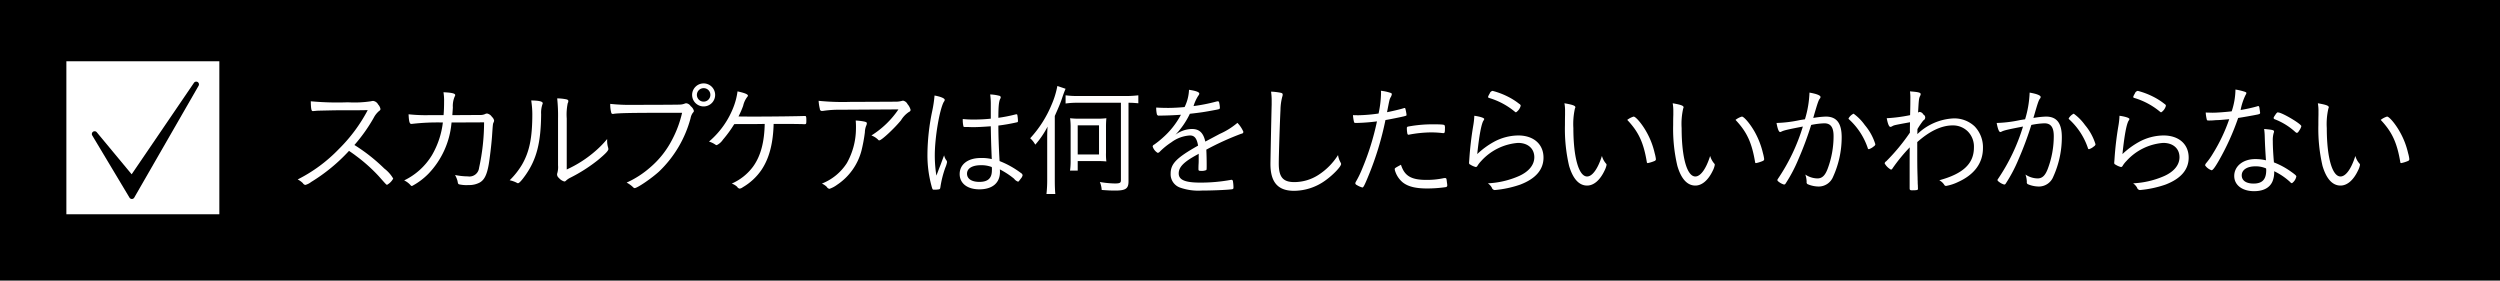 <svg xmlns="http://www.w3.org/2000/svg" width="490" height="55"><path data-name="長方形 24 のコピー 3" d="M0 0h490v55H0z"/><path data-name="長方形 25 のコピー 3" d="M13.009 12.01h29.982v29.98H13.009V12.01z" fill-rule="evenodd" fill="#fff"/><path data-name="Tick 22 - www.Shapes4FREE.com 1 のコピー 3" d="M38.746 16.08a.548.548 0 00-.735.16L25.805 34.16l-6.847-8.25a.544.544 0 00-.881.63l7.306 12.2a.547.547 0 00.465.26.528.528 0 00.464-.27l12.611-21.92a.546.546 0 00-.177-.73z" fill-rule="evenodd"/><path d="M68.407 29.57c.673.46 1.081.75 1.321.94a31.564 31.564 0 014.512 4.03c1.488 1.68 1.488 1.68 1.632 1.68a3.089 3.089 0 001.2-1.22 6.8 6.8 0 00-1.752-1.97 34.007 34.007 0 00-5.856-4.61 32.024 32.024 0 003.768-5.3 4.363 4.363 0 011.1-1.39.436.436 0 00.24-.36 1.779 1.779 0 00-.456-.89 1.3 1.3 0 00-.984-.7 2 2 0 00-.432.07 21.561 21.561 0 01-4.513.2 55.887 55.887 0 01-7.272-.2c.024 1.44.12 1.92.36 1.92h.072a1.647 1.647 0 00.288-.02c.216-.02.264-.02.528-.05.624-.02 3.672-.09 4.584-.09 4.129 0 4.129 0 5.329-.03a31.136 31.136 0 01-5.689 7.66 29.669 29.669 0 01-8.04 5.93 4.192 4.192 0 011.008.72.739.739 0 00.48.36 3.215 3.215 0 001.152-.58 34.459 34.459 0 007.42-6.1zm26.473-5.59a41.894 41.894 0 01-.984 8.93 1.9 1.9 0 01-2.208 1.66 12.853 12.853 0 01-2.5-.27 5.223 5.223 0 01.481 1.15c.1.56.12.6.312.68a6.539 6.539 0 001.848.14 4.358 4.358 0 002.208-.5c.888-.51 1.392-1.49 1.752-3.53.192-1.11.528-3.84.648-5.52.168-2.43.168-2.43.288-2.69a.989.989 0 00.12-.41 1.306 1.306 0 00-.432-.72 1.46 1.46 0 00-.936-.65.909.909 0 00-.432.12 2.176 2.176 0 01-.84.17c-.1 0-1.128 0-5.545.03.024-.51.072-.89.1-1.52a4.692 4.692 0 01.36-2.13.584.584 0 00.1-.29c0-.31-.672-.48-2.3-.55a10.058 10.058 0 01.12 1.87c0 .84-.024 1.75-.1 2.62h-2.9a31.487 31.487 0 01-3.96-.17c.072 1.46.192 1.89.552 1.89 0 0 .168-.02.216-.02a43.487 43.487 0 015.952-.26 16.5 16.5 0 01-2.136 6.4 12.917 12.917 0 01-5.448 4.95 3.835 3.835 0 011.248.93.374.374 0 00.288.17 13.207 13.207 0 003.264-2.45 16.457 16.457 0 004.464-9.79.879.879 0 00.024-.21zm16.2-.77a11.025 11.025 0 01.192-2.97.822.822 0 00.12-.43c0-.17-.1-.27-.384-.34a9.838 9.838 0 00-1.8-.19 31.767 31.767 0 01.168 3.93v9.17a4.438 4.438 0 01-.12 1.47 1.252 1.252 0 00-.072.38.958.958 0 00.36.65 2.186 2.186 0 001.057.69.442.442 0 00.336-.16 3.364 3.364 0 01.888-.6 31.19 31.19 0 005.376-3.44c1.464-1.22 2.04-1.82 2.04-2.16a2.192 2.192 0 00-.048-.28 4.608 4.608 0 01-.192-1.42v-.26a19.6 19.6 0 01-2.184 2.25 23.045 23.045 0 01-5.736 3.72V23.21zm-6.961-3.52a18.164 18.164 0 01.216 2.66c0 4.63-.552 7.37-2.016 9.91a15.032 15.032 0 01-2.424 3.07 5.539 5.539 0 011.368.48.454.454 0 00.264.1c.24 0 .768-.58 1.536-1.68 2.112-3.05 2.952-6.26 3-11.83a5.223 5.223 0 01.24-1.92.646.646 0 00.072-.24c0-.36-.72-.53-2.256-.55zm29.569 2.42a21.269 21.269 0 01-1.968 5.3 17.834 17.834 0 01-4.2 5.33 18.58 18.58 0 01-4.7 3.05 5.292 5.292 0 011.3.94.438.438 0 00.264.14c.528 0 3.336-1.92 4.8-3.26a22.422 22.422 0 006.168-10.44 2.543 2.543 0 01.48-1.11.414.414 0 00.168-.33 1.666 1.666 0 00-.624-.92 1.178 1.178 0 00-.888-.57.894.894 0 00-.288.07 2.788 2.788 0 01-1.008.19c-.384.03-5.665.05-8.929.05a36.222 36.222 0 01-4.656-.19 6.206 6.206 0 00.192 1.7.3.3 0 00.312.27.669.669 0 00.216-.03c1.1-.14 3.528-.19 9.481-.19h3.888zm6.48-3.51a2.256 2.256 0 10-2.256 2.26 2.253 2.253 0 002.256-2.26zm-.936 0a1.32 1.32 0 11-1.32-1.32 1.3 1.3 0 011.32 1.32zm15.6 5.69c.624 0 2.112.03 2.352.03.24.02.36.02.5.02.336 0 .36-.07.36-.77 0-.67-.048-.84-.264-.84h-.168c-.672.05-6.312.12-9.385.12h-1.488l-1.992-.02a17.656 17.656 0 00.912-2.09 4.463 4.463 0 01.792-1.73.48.48 0 00.144-.26c0-.27-.624-.53-2.04-.84a13.145 13.145 0 01-.672 2.76 16.823 16.823 0 01-4.92 7.08 4.335 4.335 0 011.224.58.563.563 0 00.288.12 3.069 3.069 0 001.224-1.08 23.306 23.306 0 002.208-3.03c.216-.02.216-.02 1.536-.02 2.592 0 2.592 0 4.441-.03-.072 3.65-.817 6.32-2.257 8.33a10.357 10.357 0 01-4.2 3.36 3.109 3.109 0 011.056.63.673.673 0 00.5.36 1.262 1.262 0 00.6-.27 11.324 11.324 0 003.673-3.41c1.512-2.25 2.28-5.2 2.376-9h3.192zm21.264-2.85a17.751 17.751 0 01-5.3 5.11 3.6 3.6 0 011.32.84.257.257 0 00.24.12c.432 0 2.928-2.33 4.248-3.94a5.109 5.109 0 011.584-1.65.417.417 0 00.288-.39 2.84 2.84 0 00-.6-1.12 1.254 1.254 0 00-.864-.68 1.228 1.228 0 00-.264.05 4.436 4.436 0 01-1.224.15c-3.1.02-8.089.04-8.833.04a47.323 47.323 0 01-6.24-.21 8.365 8.365 0 00.24 1.58.4.4 0 00.408.41 1.544 1.544 0 00.264-.02 20.418 20.418 0 013.312-.22zm-8.377 2.18a14.063 14.063 0 01.048 1.63 13.9 13.9 0 01-1.776 6.7 10.243 10.243 0 01-4.9 4.03 3.317 3.317 0 01.96.65.727.727 0 00.528.38 5.448 5.448 0 001.488-.79 11.558 11.558 0 004.776-6.67 31.011 31.011 0 00.672-3.6 3.812 3.812 0 01.241-1.27 1.2 1.2 0 00.144-.51c0-.19-.12-.26-.577-.36a12.2 12.2 0 00-1.604-.19zm26.473 1.13c.048 2.35.048 2.9.192 6.43a8.229 8.229 0 00-2.184-.21c-2.473 0-4.105 1.24-4.105 3.14 0 1.82 1.488 3 3.865 3 2.544 0 4.032-1.25 4.032-3.41a4.174 4.174 0 00-.024-.5 15.847 15.847 0 012.784 1.82 1.657 1.657 0 00.768.58c.12 0 .12 0 .552-.58a1.47 1.47 0 00.36-.67.6.6 0 00-.312-.43 17.733 17.733 0 00-4.2-2.35c-.168-2.81-.24-5.16-.24-6.96a34.894 34.894 0 003.6-.63.24.24 0 00.24-.29 7.51 7.51 0 00-.12-1.15.16.16 0 00-.168-.14.753.753 0 00-.168.02 28.8 28.8 0 01-3.384.67c0-2.2.1-3.19.36-3.72a.485.485 0 00.1-.31.313.313 0 00-.288-.29 8.132 8.132 0 00-1.776-.26 13.8 13.8 0 01.12 2.06v2.69a31.953 31.953 0 01-3.384.17 20.349 20.349 0 01-2.113-.1v.24a5.38 5.38 0 00.12 1.13c.024.17.1.19.336.19.216 0 .648 0 1.272.03h.385c.812 0 2.088-.07 3.38-.17zm.192 7.99a2.366 2.366 0 01.024.65c0 1.54-.768 2.26-2.448 2.26-1.513 0-2.425-.6-2.425-1.61 0-1.03 1.009-1.66 2.737-1.66a5.582 5.582 0 012.112.36zm-9.337-2.3c-.264.69-.264.69-.7 1.87-.288.7-.48 1.25-.816 2.11a25.284 25.284 0 01-.312-3.96c0-3.53.936-9.02 1.776-10.51a.589.589 0 00.168-.38c0-.29-.72-.61-1.992-.85a23.925 23.925 0 01-.456 3.05 42.427 42.427 0 00-.936 8.43 22.885 22.885 0 00.744 6.05c.24.91.264.93.528.93a5.348 5.348 0 00.984-.07c.192-.05.24-.12.288-.46a19.971 19.971 0 01.96-3.79 4.791 4.791 0 00.336-1.08.585.585 0 00-.144-.38 2.354 2.354 0 01-.428-.96zm36.145-10.3c.792 0 1.008.03 1.92.1v-1.56a20.809 20.809 0 01-2.4.14h-9.457a17.2 17.2 0 01-2.4-.14v1.61a15.511 15.511 0 012.424-.15h8.421v15.19c0 .51-.216.63-1.2.63a18.644 18.644 0 01-2.928-.29 4.677 4.677 0 01.36 1.56c1.272.1 1.848.12 2.64.12 2.064 0 2.616-.38 2.616-1.8V20.14zm-14.353 17.88c-.072-.81-.1-1.65-.1-2.81V22.73c.744-1.68 1.08-2.47 1.344-3.24.408-1.22.48-1.39.768-2.09l-1.608-.55a16.906 16.906 0 01-1.152 3.72 22.246 22.246 0 01-4.176 6.53 4.25 4.25 0 01.84.99c.048.07.1.14.168.26a17.582 17.582 0 002.4-3.53c-.072 1.06-.072 1.75-.072 2.76v7.59a24.2 24.2 0 01-.144 2.85h1.728zm4.392-4.58v-1.87h3.889a16.849 16.849 0 011.728.07 11.093 11.093 0 01-.072-1.71v-4.89a18.372 18.372 0 01.072-1.87 14.152 14.152 0 01-1.92.09h-3.241a14.105 14.105 0 01-1.944-.09 14.287 14.287 0 01.1 1.92v6.62a12.271 12.271 0 01-.12 1.73h1.512zm0-8.88h4.177v5.71h-4.177v-5.71zm25.009 3.19c-.384-1.73-1.177-2.47-2.641-2.47a5.591 5.591 0 00-3.216 1.13 15.711 15.711 0 002.832-4.11c2.257-.26 2.641-.31 5.089-.77.72-.14.792-.16.792-.43a5.521 5.521 0 00-.144-1.01.261.261 0 00-.24-.24 3.1 3.1 0 00-.408.08 33.777 33.777 0 01-4.369.86 8.047 8.047 0 01.936-2.04.725.725 0 00.192-.39c0-.31-.624-.55-2.016-.76a8.445 8.445 0 01-.864 3.38c-.912.1-2.328.17-3.144.17-.984 0-1.56-.02-2.424-.07a5.664 5.664 0 00.12 1.25.388.388 0 00.48.33 64.6 64.6 0 004.248-.17 15.951 15.951 0 01-3.576 4.52 17.452 17.452 0 01-1.68 1.34.468.468 0 00-.288.34 2.167 2.167 0 00.984 1.27.6.6 0 00.408-.22 13.527 13.527 0 012.28-1.85 6.73 6.73 0 013.648-1.34c.888 0 1.344.58 1.584 1.99-4.248 2.4-5.376 3.55-5.376 5.5a2.772 2.772 0 001.848 2.73 10.837 10.837 0 004.273.58c1.776 0 4.464-.1 5.592-.22.552-.04.6-.09.6-.43a7.477 7.477 0 00-.1-1.13.313.313 0 00-.288-.33.359.359 0 00-.144.02 32.516 32.516 0 01-6 .53c-2.952 0-4.2-.53-4.2-1.8 0-1.25 1.008-2.28 3.7-3.72.12-.07.144-.1.216-.14v.91c0 .53 0 .89-.024 1.13-.024.45-.024.76-.024.96 0 .31.072.36.481.36a2.222 2.222 0 001.032-.15c.1-.07.1-.17.1-1.08 0-.79-.024-2.06-.072-2.93a54.472 54.472 0 016.864-3.12.409.409 0 00.408-.36 5.682 5.682 0 00-1.176-1.77 14.193 14.193 0 01-3.456 2.16zm12.887-9.79a12.154 12.154 0 01.12 1.87v.7c-.048 1.44-.24 11.01-.24 11.61 0 3.58 1.464 5.26 4.608 5.26a10.578 10.578 0 006.169-2.04c1.488-1.06 3.072-2.71 3.072-3.22a.614.614 0 00-.1-.29 4.185 4.185 0 01-.5-1.46 12.619 12.619 0 01-3.84 3.89 8.735 8.735 0 01-4.705 1.41c-2.256 0-3.072-.98-3.072-3.64 0-1.61.216-8.24.336-10.52a10.72 10.72 0 01.36-2.61 1.2 1.2 0 00.072-.36c0-.24-.1-.32-.456-.39a12.131 12.131 0 00-1.824-.21zm21.072 4.29a31.493 31.493 0 01-3.96.34c-.12 0-.12 0-1.056-.02a7.448 7.448 0 00.192 1.29c.048.22.12.24.48.24a36.889 36.889 0 004.032-.31 51.256 51.256 0 01-2.9 9.29 19.151 19.151 0 01-1.224 2.52.8.8 0 00-.12.33.4.4 0 00.264.32 4.009 4.009 0 001.128.5c.192 0 .432-.46 1.176-2.28a59.606 59.606 0 003.336-10.94c.912-.15 3.024-.58 3.721-.75a.842.842 0 01.216-.07c.168-.02.192-.07.192-.26a9.841 9.841 0 00-.216-1.13c-.048-.12-.072-.15-.168-.15a.293.293 0 00-.144.03c-.649.21-2.161.57-3.289.79.48-2.47.48-2.47.672-2.86a1.682 1.682 0 00.264-.65.25.25 0 00-.192-.26 8.909 8.909 0 00-1.944-.43 2.927 2.927 0 01.024.41 20.527 20.527 0 01-.483 4.05zm10.321 3.7a19.575 19.575 0 012.28.14h.12c.24 0 .288-.16.288-.91a1.279 1.279 0 00-.072-.62c-.072-.15-.7-.19-2.064-.19a25.639 25.639 0 00-5.04.43.289.289 0 00-.288.33 5.728 5.728 0 00.1 1.06.248.248 0 00.264.22.216.216 0 00.12-.03 24.066 24.066 0 014.292-.43zm-5.929 6.34c-1.152.62-1.224.67-1.224.86a1.766 1.766 0 00.12.5 4.76 4.76 0 001.44 2.09c1.033.82 2.5 1.2 4.8 1.2a25.638 25.638 0 003.624-.26.332.332 0 00.312-.36 4.238 4.238 0 00-.048-.46c-.024-.12-.024-.24-.048-.38-.048-.51-.1-.58-.36-.58a.942.942 0 00-.288.03 15.857 15.857 0 01-3.312.33c-3.023 0-4.319-.77-5.016-2.97zm14.376-9.6a14.419 14.419 0 01-.216 1.96 65.868 65.868 0 00-.768 6.58c-.024.38-.048.6-.048.65a.345.345 0 00.24.38 3.512 3.512 0 001.1.48.471.471 0 00.336-.29 5.361 5.361 0 01.695-.88 10.836 10.836 0 017.23-3.56c1.94 0 3.19 1.11 3.19 2.81 0 1.49-1.06 2.79-2.93 3.65a17.1 17.1 0 01-6.17 1.46 2.572 2.572 0 01.77.84.653.653 0 00.58.48 20.808 20.808 0 004.94-1.05c3.05-1.15 4.61-2.93 4.61-5.31 0-2.64-1.95-4.34-4.95-4.34a10.2 10.2 0 00-4.8 1.27 15.645 15.645 0 00-3.237 2.38c.384-3.67.8-5.83 1.2-6.53a.767.767 0 00.17-.34c.001-.21-.789-.48-1.942-.64zm3.573-4.88a.774.774 0 00-.57.55 2.452 2.452 0 00-.31.63.24.24 0 00.21.21 14.236 14.236 0 015.07 2.72.28.28 0 00.21.09 2.215 2.215 0 00.91-1.29.442.442 0 00-.26-.34 12.76 12.76 0 00-2.16-1.39 14.793 14.793 0 00-3.1-1.18zm14.09 2.43a8.431 8.431 0 01.12 1.68v.6c-.02.81-.02 1.49-.02 1.99a31.676 31.676 0 00.81 7.99c.75 2.55 1.95 3.87 3.53 3.87 1.3 0 2.52-1.04 3.41-2.91a4.266 4.266 0 00.41-1.15.42.42 0 00-.15-.29 3.82 3.82 0 01-.76-1.46c-.8 2.52-1.88 4.03-2.91 4.03-1.63 0-2.69-3.74-2.69-9.48a13.953 13.953 0 01.31-3.86.436.436 0 00.08-.22c0-.31-.48-.5-2.14-.79zm12.31 3.26c2.21 2.33 3.2 4.42 3.84 8.28a.194.194 0 00.17.19 6.613 6.613 0 001.3-.4.407.407 0 00.31-.36 7.389 7.389 0 00-.24-1.18 15.322 15.322 0 00-1.56-4.08c-.86-1.58-2.14-3.1-2.57-3.1a3.853 3.853 0 00-1.25.65zm8.91-3.26a9.252 9.252 0 01.12 1.68v.6c-.03.81-.03 1.49-.03 1.99a31.606 31.606 0 00.82 7.99c.74 2.55 1.94 3.87 3.53 3.87 1.29 0 2.52-1.04 3.41-2.91a4.1 4.1 0 00.4-1.15.4.4 0 00-.14-.29 3.964 3.964 0 01-.77-1.46c-.79 2.52-1.87 4.03-2.9 4.03-1.64 0-2.69-3.74-2.69-9.48a13.55 13.55 0 01.31-3.86.481.481 0 00.07-.22c0-.31-.48-.5-2.13-.79zm12.31 3.26c2.21 2.33 3.19 4.42 3.84 8.28a.18.18 0 00.17.19 6.546 6.546 0 001.29-.4.421.421 0 00.32-.36 7.389 7.389 0 00-.24-1.18 16.033 16.033 0 00-1.56-4.08c-.87-1.58-2.14-3.1-2.57-3.1a3.758 3.758 0 00-1.25.65zm13.61-.12c-.65.1-.65.1-.96.15a24.9 24.9 0 01-4.61.57c.21 1.2.45 1.78.72 1.78a.632.632 0 00.21-.07c.53-.27 1.16-.41 4.23-1.01a37.94 37.94 0 01-4.9 10.27.4.4 0 00-.09.24.37.37 0 00.16.24 3.077 3.077 0 001.13.62.373.373 0 00.27-.12 28.915 28.915 0 002.57-4.87 64.674 64.674 0 002.49-6.69 14.81 14.81 0 012.57-.32c1.25 0 1.82.77 1.82 2.5a18.171 18.171 0 01-1.15 6.38c-.5 1.35-1.1 1.92-2.01 1.92a4.379 4.379 0 01-2.38-.76 4.5 4.5 0 01.26 1.46.394.394 0 00.2.43 5.636 5.636 0 002.18.46 3.057 3.057 0 002.81-1.92 18.755 18.755 0 001.68-7.73c0-2.78-.99-4.06-3.12-4.06a17.468 17.468 0 00-2.45.27c.05-.17.07-.27.14-.51.7-2.4.89-2.95 1.13-3.26a.552.552 0 00.15-.34c0-.31-.77-.62-2.16-.86a20.469 20.469 0 01-.89 5.23zm12.53 5.86a2.758 2.758 0 00.96-.55.59.59 0 00.31-.41 10.6 10.6 0 00-2.07-3.77 9.561 9.561 0 00-2.2-2.23 2.284 2.284 0 00-.99.93.291.291 0 00.12.2 13.4 13.4 0 013.65 5.61.23.23 0 00.22.22zm9.52-3.94a15.364 15.364 0 011.16-1.7.639.639 0 000-1.15.917.917 0 00-.72-.51.441.441 0 00-.32.15c.15-2.69.17-2.77.39-3.27a.741.741 0 00.12-.36c.02-.31-.43-.43-2.09-.55a9.93 9.93 0 01.07 1.49c0 .55 0 1.29-.05 3.17a30.4 30.4 0 01-4.58.6c.21 1.12.45 1.7.72 1.7a.888.888 0 00.38-.14c.36-.2.36-.2 3.46-.77-.02 1.27-.02 1.27-.02 2.04a38.608 38.608 0 01-4.64 5.61.6.6 0 00-.31.41 3.084 3.084 0 001.25 1.23.447.447 0 00.29-.24 32.974 32.974 0 013.38-4.13c-.02.93-.02 3.26-.02 4.27v3.79c0 .27.12.36.45.36.94 0 1.18-.05 1.18-.26 0-.1-.02-.46-.02-.72a6.637 6.637 0 01-.03-.72c-.02-.46-.02-.46-.02-.7-.07-2.16-.07-2.78-.07-7.05 2.42-2.16 4.77-3.27 6.93-3.27a4.124 4.124 0 013 1.2 4.215 4.215 0 011.18 3.12c0 3.17-2.11 5.16-6.79 6.43a2.662 2.662 0 01.96.87.4.4 0 00.38.24 9.016 9.016 0 002.35-.77c3.19-1.44 4.87-3.72 4.87-6.65a5.921 5.921 0 00-1.63-4.25 5.8 5.8 0 00-4.22-1.56 10.955 10.955 0 00-7.01 3.08zm21.1-1.92c-.65.1-.65.1-.96.15a24.9 24.9 0 01-4.61.57c.22 1.2.46 1.78.72 1.78a.749.749 0 00.22-.07c.52-.27 1.15-.41 4.22-1.01a37.94 37.94 0 01-4.9 10.27.294.294 0 00.08.48 2.98 2.98 0 001.12.62.357.357 0 00.27-.12 28.915 28.915 0 002.57-4.87 64.674 64.674 0 002.49-6.69 14.81 14.81 0 012.57-.32c1.25 0 1.83.77 1.83 2.5a18.178 18.178 0 01-1.16 6.38c-.5 1.35-1.1 1.92-2.01 1.92a4.379 4.379 0 01-2.38-.76 4.521 4.521 0 01.27 1.46.39.39 0 00.19.43 5.636 5.636 0 002.18.46 3.037 3.037 0 002.81-1.92 18.755 18.755 0 001.68-7.73c0-2.78-.98-4.06-3.12-4.06a17.468 17.468 0 00-2.45.27c.05-.17.07-.27.15-.51.69-2.4.88-2.95 1.12-3.26a.552.552 0 00.15-.34c0-.31-.77-.62-2.16-.86a20.469 20.469 0 01-.89 5.23zm12.53 5.86a2.673 2.673 0 00.96-.55.59.59 0 00.31-.41 10.7 10.7 0 00-2.06-3.77 9.733 9.733 0 00-2.21-2.23 2.34 2.34 0 00-.99.93.291.291 0 00.12.2 13.4 13.4 0 013.65 5.61.23.23 0 00.22.22zm5.97-6.55a13.774 13.774 0 01-.21 1.96 63.071 63.071 0 00-.77 6.58c-.03.38-.05.6-.05.65a.341.341 0 00.24.38 3.539 3.539 0 001.1.48.462.462 0 00.34-.29 5.039 5.039 0 01.7-.88 10.814 10.814 0 017.22-3.56c1.95 0 3.19 1.11 3.19 2.81 0 1.49-1.05 2.79-2.92 3.65a17.1 17.1 0 01-6.17 1.46 2.689 2.689 0 01.77.84.644.644 0 00.57.48 20.879 20.879 0 004.95-1.05c3.04-1.15 4.6-2.93 4.6-5.31 0-2.64-1.94-4.34-4.94-4.34a10.2 10.2 0 00-4.8 1.27A15.727 15.727 0 00416 30.2c.38-3.67.79-5.83 1.2-6.53a.767.767 0 00.17-.34c0-.21-.79-.48-1.95-.64zm3.58-4.88a.782.782 0 00-.58.55 2.452 2.452 0 00-.31.63.241.241 0 00.22.21 14.2 14.2 0 015.06 2.72.3.3 0 00.22.09 2.215 2.215 0 00.91-1.29.469.469 0 00-.26-.34 12.76 12.76 0 00-2.16-1.39 14.793 14.793 0 00-3.1-1.18zm17.93 5.55a33.169 33.169 0 01-3.2 6.74 13.618 13.618 0 01-1.32 1.87.845.845 0 00-.21.44 2.526 2.526 0 001.27.96c.24 0 .67-.58 1.42-1.88a48.847 48.847 0 003.79-8.37c.98-.15 2.74-.46 3.58-.63.12-.02.19-.04.21-.04.43-.1.51-.15.51-.34a.637.637 0 00-.03-.22 3.277 3.277 0 00-.05-.38c-.07-.58-.12-.72-.28-.72a.378.378 0 00-.2.05 29.79 29.79 0 01-3.26.72 11.586 11.586 0 01.98-2.96.8.8 0 00.15-.36c0-.12-.05-.16-.39-.28a11.961 11.961 0 00-1.75-.41 13.89 13.89 0 01-.74 4.27c-1.28.15-2.91.27-3.75.27-.21 0-.96-.03-1.34-.03a7.687 7.687 0 00.21 1.37c.05.17.1.19.44.19.16 0 .38 0 .76-.02.24-.03.46-.03.58-.05.86-.02 1.06-.05 2.62-.19zm6.84 1.92a12.318 12.318 0 01.12 1.53c.05 1.61.12 2.93.24 4.61a8.749 8.749 0 00-2.11-.24c-2.38 0-4.11 1.39-4.11 3.31 0 1.78 1.56 2.98 3.89 2.98 1.87 0 3.14-.7 3.65-2.02a4.78 4.78 0 00.29-1.89 12.533 12.533 0 013.12 2.11.591.591 0 00.36.24 2.087 2.087 0 00.86-1.32c0-.17-.24-.38-1.06-.96a14.972 14.972 0 00-3.33-1.8c-.15-1.73-.22-3.07-.22-4.22a4.931 4.931 0 01.17-1.54.763.763 0 00.07-.31c0-.27-.38-.34-1.94-.48zm.38 7.73a2.033 2.033 0 01.03.33c0 1.83-.77 2.64-2.48 2.64-1.46 0-2.32-.6-2.32-1.61 0-1.08 1.05-1.77 2.68-1.77a5.033 5.033 0 012.09.41zm1.47-9.89a.35.35 0 00.24.26 12.7 12.7 0 014.03 2.5.923.923 0 00.29.17.539.539 0 00.38-.34 2.689 2.689 0 00.5-.96v-.02c0-.44-3.76-2.67-4.53-2.69a.21.21 0 01-.12-.03 1.351 1.351 0 00-.41.44c-.05.09-.12.16-.17.26a1.21 1.21 0 00-.21.41zm8.68-2.88a8.431 8.431 0 01.12 1.68v.6c-.02.81-.02 1.49-.02 1.99a32.148 32.148 0 00.81 7.99c.75 2.55 1.95 3.87 3.53 3.87 1.3 0 2.52-1.04 3.41-2.91a3.92 3.92 0 00.41-1.15.4.4 0 00-.14-.29 3.69 3.69 0 01-.77-1.46c-.79 2.52-1.87 4.03-2.91 4.03-1.63 0-2.69-3.74-2.69-9.48a13.408 13.408 0 01.32-3.86.481.481 0 00.07-.22c0-.31-.48-.5-2.14-.79zm12.32 3.26c2.2 2.33 3.19 4.42 3.84 8.28a.179.179 0 00.16.19 6.613 6.613 0 001.3-.4.407.407 0 00.31-.36 6.373 6.373 0 00-.24-1.18 15.322 15.322 0 00-1.56-4.08c-.86-1.58-2.13-3.1-2.57-3.1a3.837 3.837 0 00-1.24.65z" fill="#fffefe" fill-rule="evenodd"/></svg>